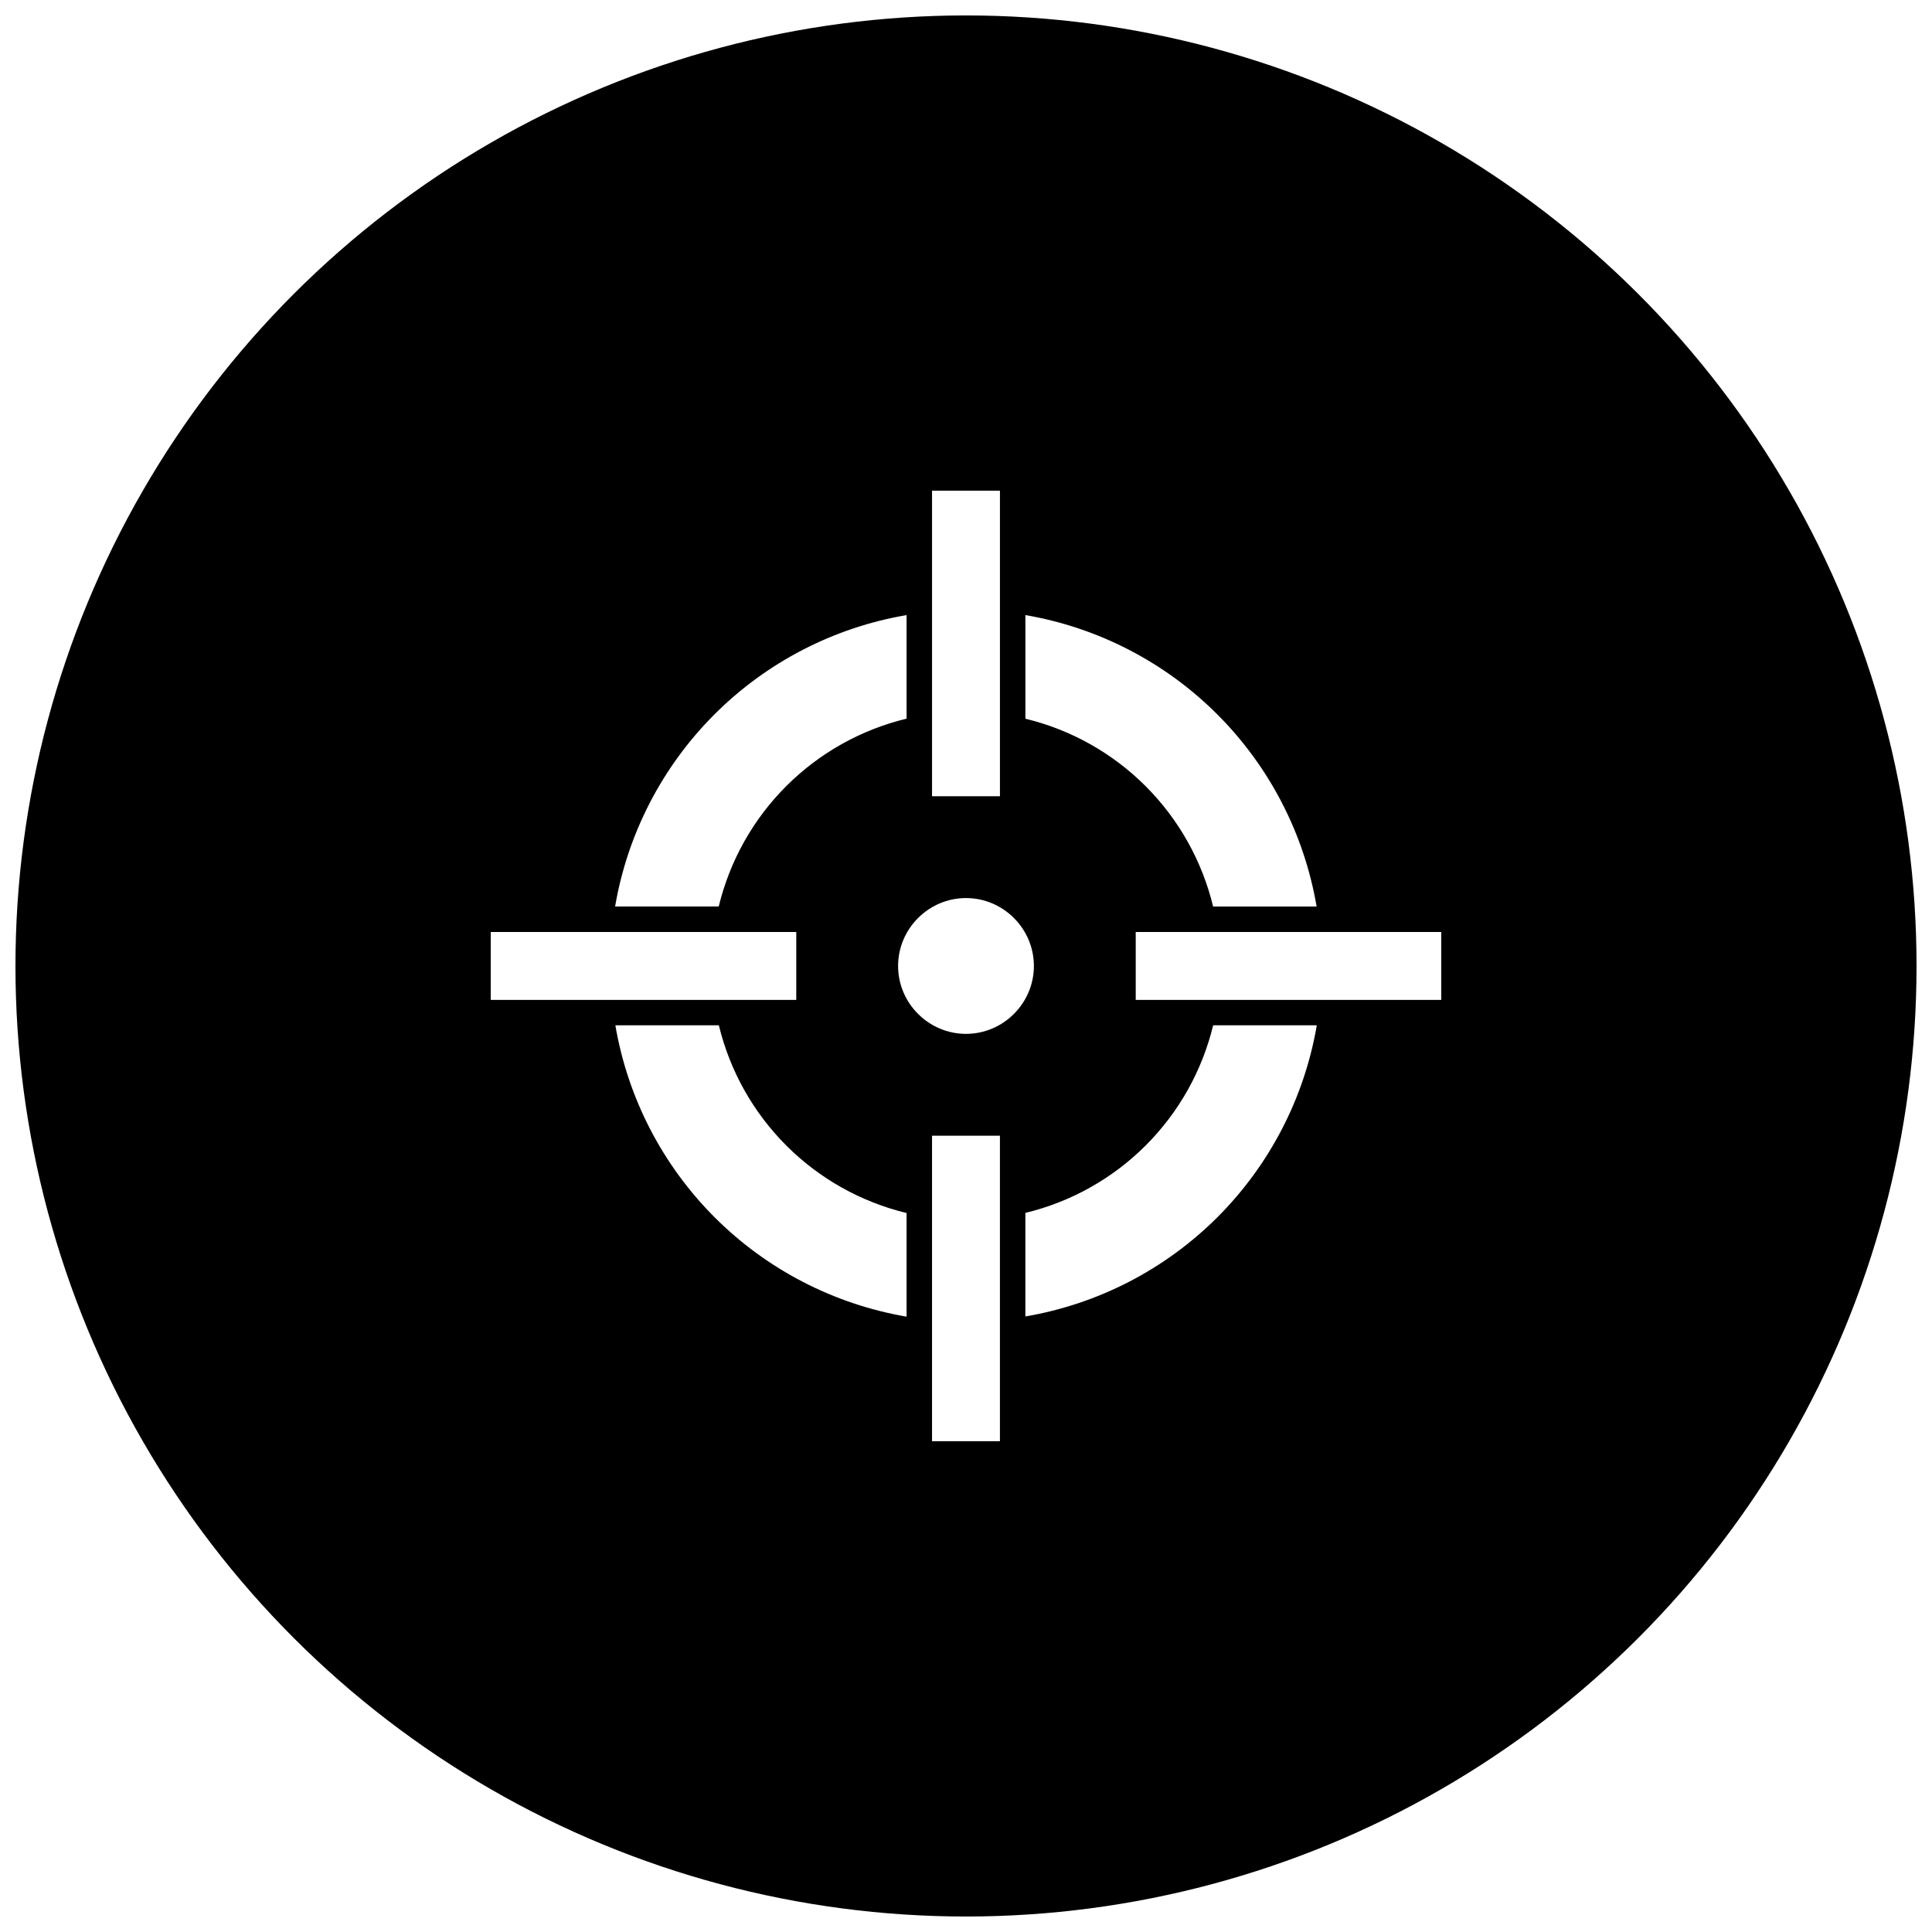 <?xml version="1.0" encoding="UTF-8"?>
<!-- Uploaded to: SVG Repo, www.svgrepo.com, Generator: SVG Repo Mixer Tools -->
<svg width="800px" height="800px" version="1.1" viewBox="144 144 512 512" xmlns="http://www.w3.org/2000/svg">
 <defs>
  <clipPath id="a">
   <path d="m148.09 148.09h503.81v503.81h-503.81z"/>
  </clipPath>
 </defs>
 <g clip-path="url(#a)">
  <path d="m400 148.09c-44.219 0-87.66 11.641-125.95 33.75-38.297 22.109-70.094 53.906-92.203 92.203-22.109 38.293-33.75 81.734-33.75 125.95s11.641 87.656 33.75 125.95c22.109 38.297 53.906 70.098 92.203 92.207 38.293 22.109 81.734 33.746 125.95 33.746s87.656-11.637 125.95-33.746c38.297-22.109 70.098-53.91 92.207-92.207 22.109-38.293 33.746-81.73 33.746-125.95s-11.637-87.66-33.746-125.95c-22.109-38.297-53.91-70.094-92.207-92.203-38.293-22.109-81.73-33.75-125.95-33.75zm-9 125.95h17.996v80.969h-17.996zm-6.746 32.965v27.445c-12.074 2.91-23.113 9.102-31.895 17.883-8.785 8.785-14.973 19.82-17.887 31.898h-27.461c3.289-19.289 12.492-37.078 26.328-50.91 13.836-13.836 31.625-23.031 50.914-26.316zm31.488 0c19.277 3.301 37.055 12.504 50.879 26.34 13.824 13.836 23.012 31.621 26.297 50.902h-27.43c-2.91-12.07-9.094-23.105-17.871-31.887-8.773-8.785-19.805-14.977-31.875-17.895zm-15.742 74.992c9.883 0 17.992 8.109 17.992 17.996 0 9.883-8.109 17.992-17.992 17.992-9.887 0-17.996-8.109-17.996-17.992 0-9.887 8.109-17.996 17.996-17.996zm-125.95 8.996h80.969v17.996h-80.969zm170.93 0h80.969v17.996h-80.969zm-137.9 24.727h27.426c2.918 12.062 9.102 23.09 17.879 31.867 8.777 8.777 19.805 14.961 31.867 17.875v27.465c-19.273-3.301-37.047-12.5-50.867-26.328-13.824-13.828-23.016-31.605-26.305-50.879zm158.42 0h27.465c-3.305 19.27-12.508 37.043-26.34 50.863-13.832 13.816-31.613 23.004-50.887 26.293v-27.449c12.062-2.906 23.094-9.086 31.871-17.855 8.781-8.77 14.969-19.793 17.891-31.852zm-74.504 29.254h17.996v80.969h-17.996z"/>
 </g>
</svg>